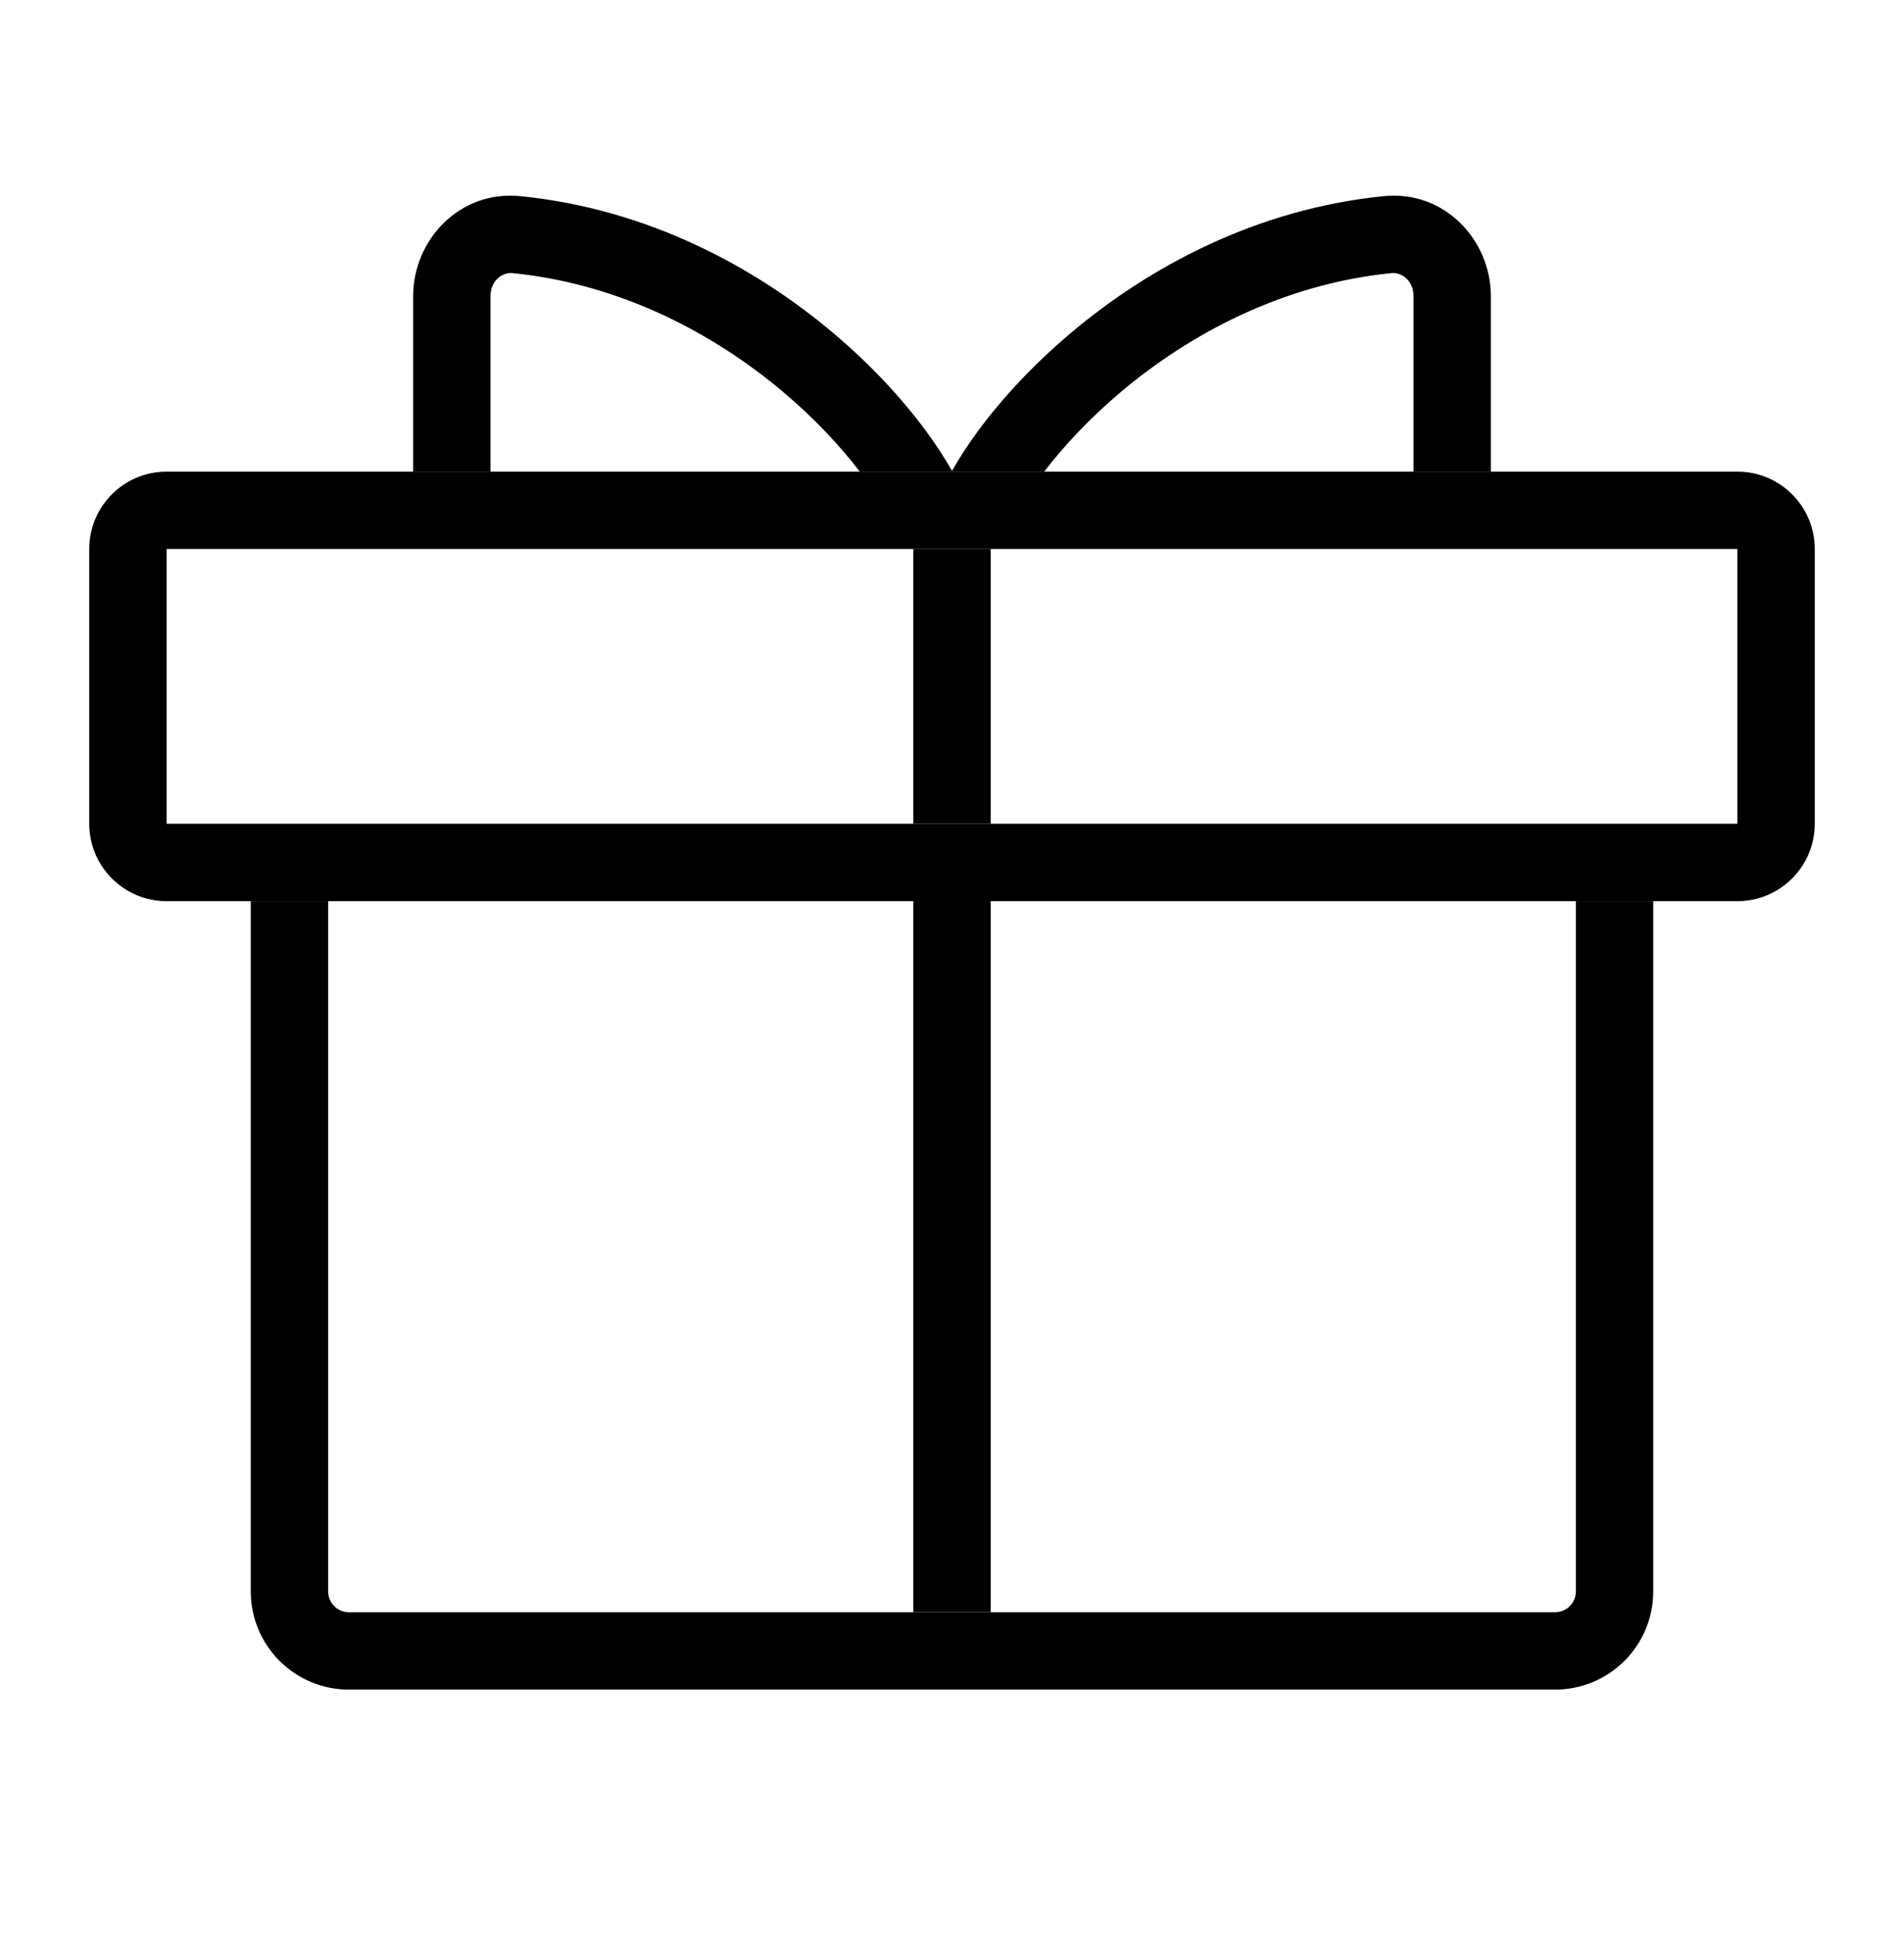 <svg width="64" height="65" viewBox="0 0 64 65" fill="none" xmlns="http://www.w3.org/2000/svg">
<path fill-rule="evenodd" clip-rule="evenodd" d="M30.7 54.185V29.776H33.3V54.185H30.7Z" fill="#FD312E" style="fill:#FD312E;fill:color(display-p3 0.992 0.192 0.18);fill-opacity:1;"/>
<path fill-rule="evenodd" clip-rule="evenodd" d="M17.487 6.592C15.443 6.387 13.888 8.071 13.888 9.949V15.851H16.488V9.949C16.488 9.431 16.887 9.145 17.228 9.179C20.89 9.545 24.011 11.227 26.308 13.16C27.374 14.056 28.246 14.993 28.9 15.851H35.1C35.754 14.993 36.627 14.056 37.692 13.16C39.99 11.227 43.11 9.545 46.772 9.179C47.113 9.145 47.513 9.431 47.513 9.949V15.851H50.112V9.949C50.112 8.071 48.557 6.387 46.514 6.592C42.211 7.022 38.614 8.987 36.019 11.17C34.719 12.263 33.652 13.425 32.858 14.508C32.533 14.951 32.244 15.394 32 15.826C31.757 15.394 31.467 14.951 31.142 14.508C30.348 13.425 29.282 12.263 27.982 11.17C25.387 8.987 21.79 7.022 17.487 6.592Z" fill="#FD312E" style="fill:#FD312E;fill:color(display-p3 0.992 0.192 0.18);fill-opacity:1;"/>
<path fill-rule="evenodd" clip-rule="evenodd" d="M11.03 30.287V53.485C11.03 53.872 11.343 54.185 11.729 54.185H52.27C52.657 54.185 52.971 53.872 52.971 53.485V30.287H55.571V53.485C55.571 55.308 54.093 56.785 52.27 56.785H11.729C9.907 56.785 8.429 55.308 8.429 53.485V30.287H11.03Z" fill="black" style="fill:black;fill:black;fill-opacity:1;"/>
<path fill-rule="evenodd" clip-rule="evenodd" d="M33.3 27.686V18.451H30.7V27.686H33.3Z" fill="#FD312E" style="fill:#FD312E;fill:color(display-p3 0.992 0.192 0.18);fill-opacity:1;"/>
<path fill-rule="evenodd" clip-rule="evenodd" d="M58.4 18.451L5.6 18.451L5.6 27.686L58.4 27.686V18.451ZM5.6 15.851C4.164 15.851 3 17.015 3 18.451V27.686C3 29.122 4.164 30.286 5.6 30.286H58.4C59.836 30.286 61 29.122 61 27.686V18.451C61 17.015 59.836 15.851 58.4 15.851H5.6Z" fill="black" style="fill:black;fill:black;fill-opacity:1;"/>
</svg>

